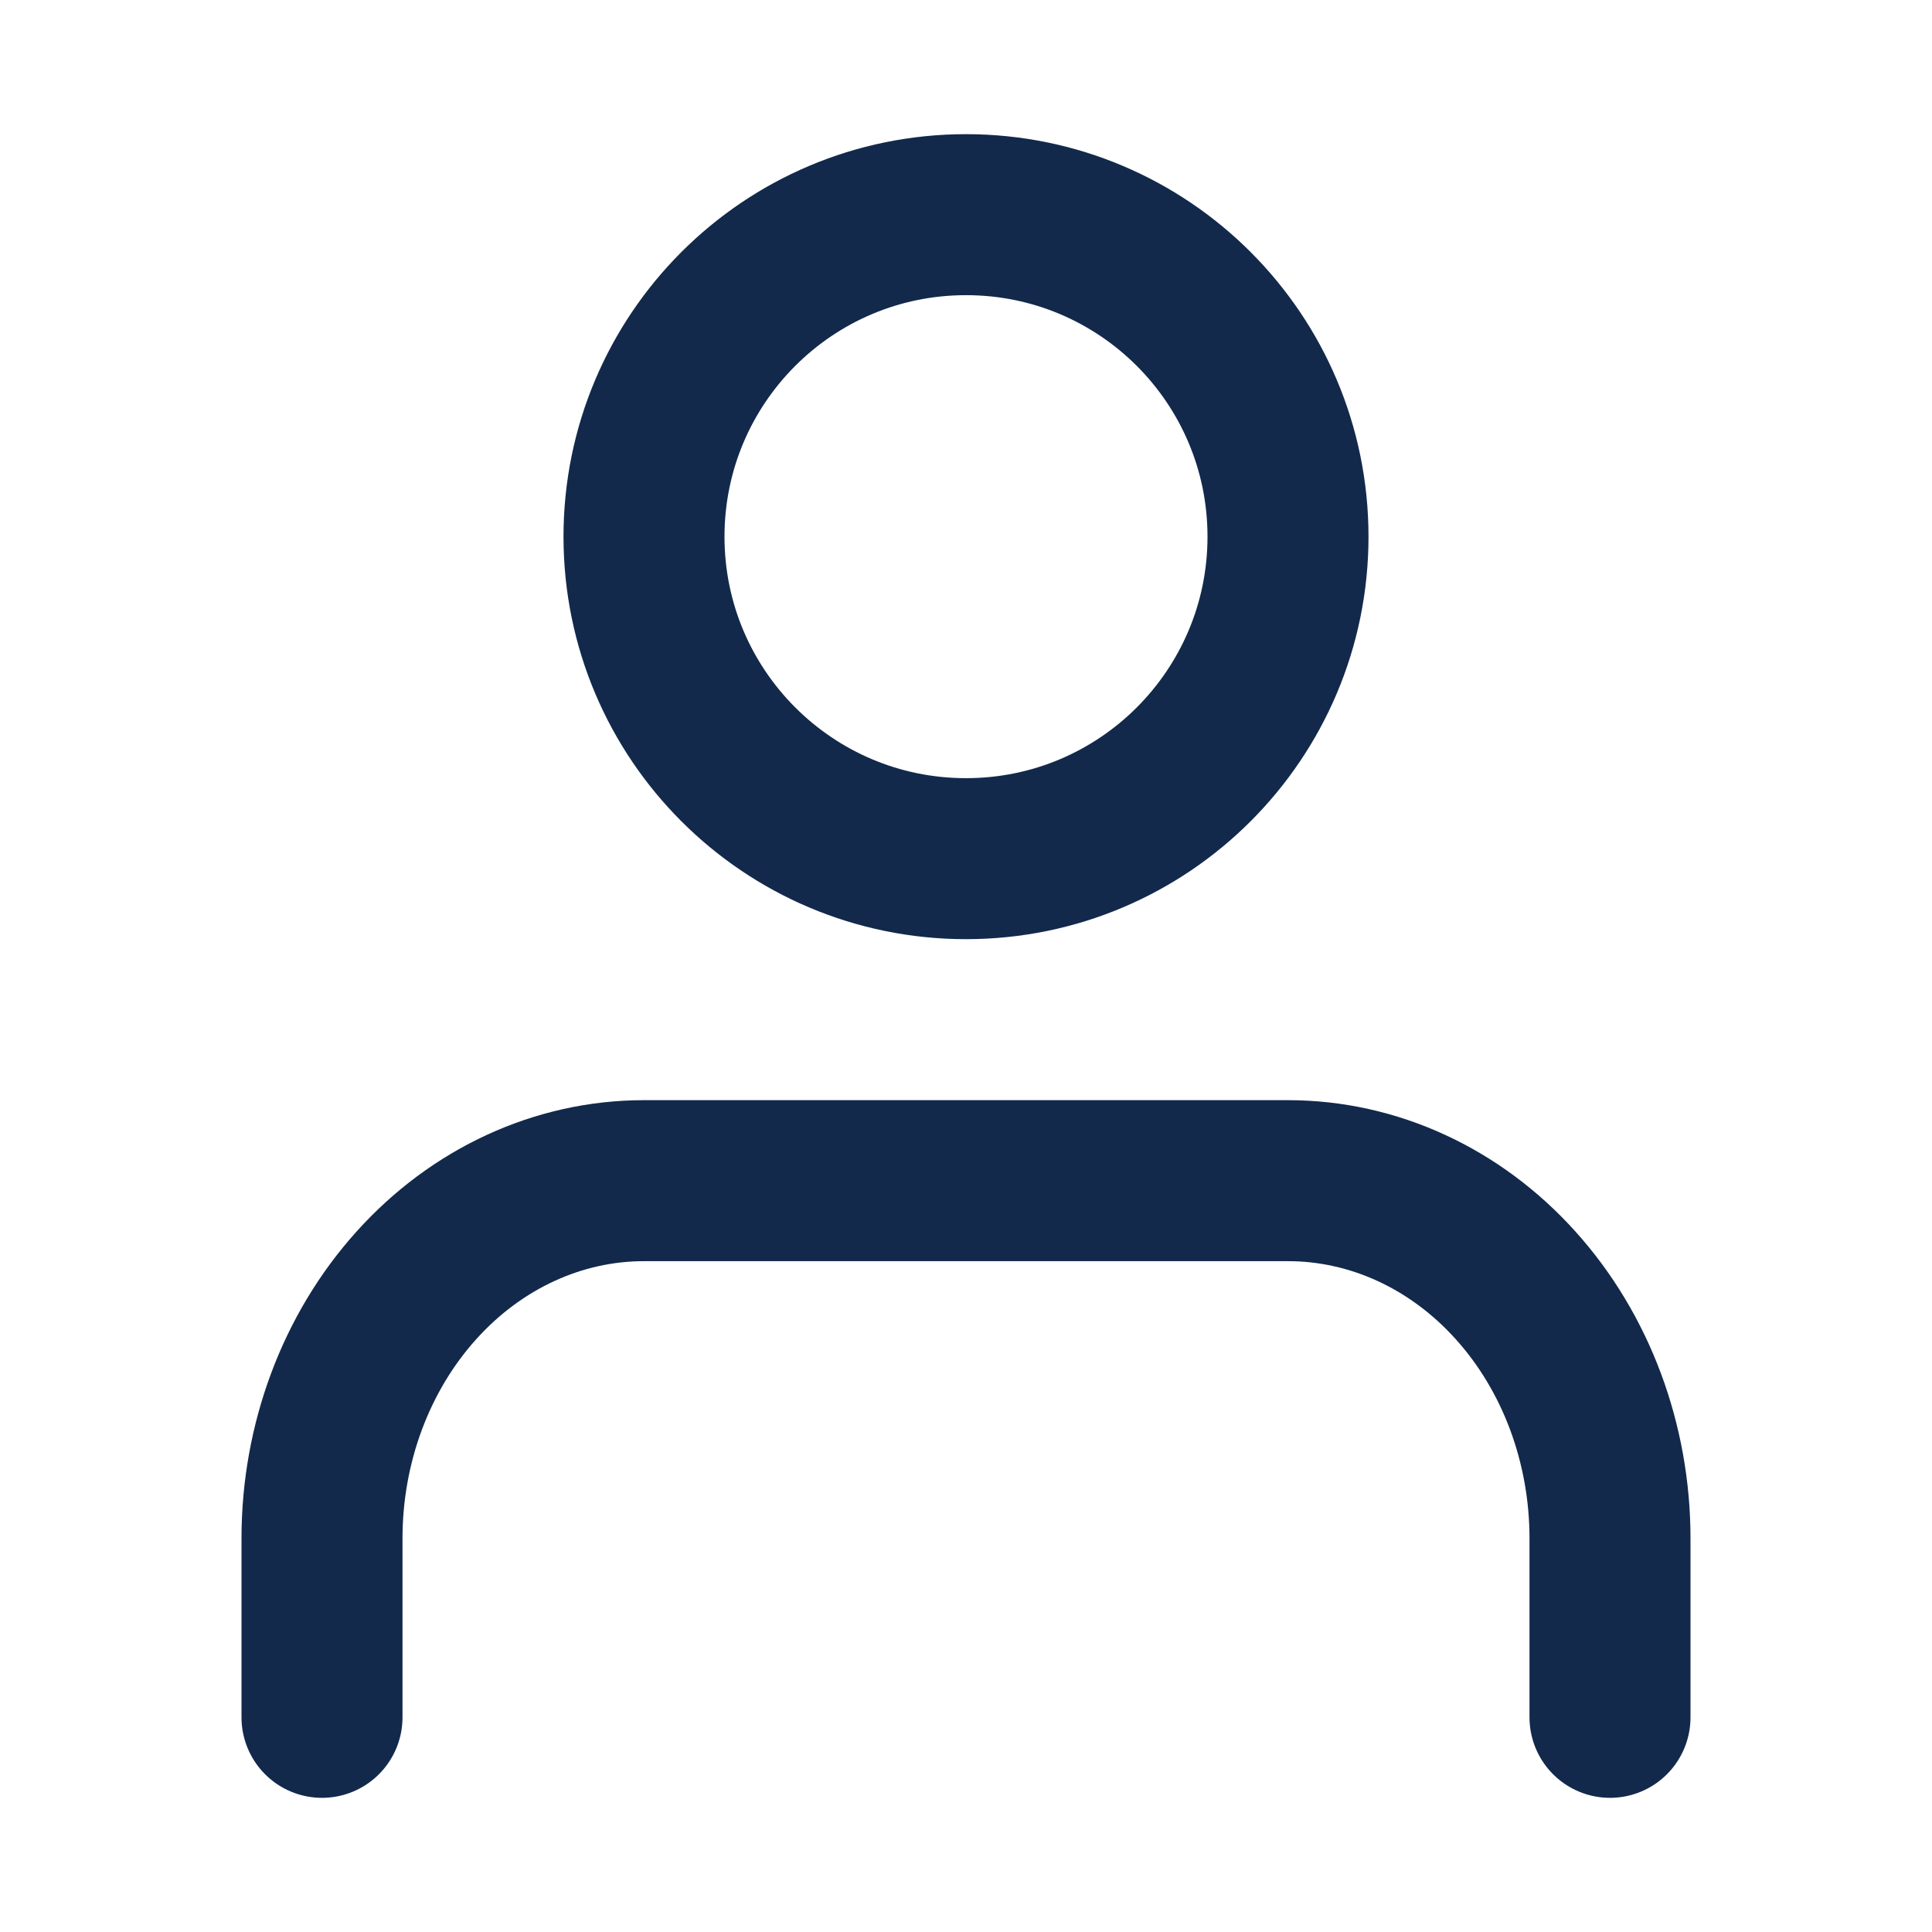 <?xml version="1.0" encoding="UTF-8"?> <svg xmlns="http://www.w3.org/2000/svg" width="18" height="18" viewBox="0 0 18 18" fill="none"><path d="M15 16V14.333C15 13.449 14.684 12.601 14.121 11.976C13.559 11.351 12.796 11 12 11H6C5.204 11 4.441 11.351 3.879 11.976C3.316 12.601 3 13.449 3 14.333V16" stroke="#12294B" stroke-width="1.5" stroke-linecap="round" stroke-linejoin="round"></path><path d="M9 8C10.657 8 12 6.657 12 5C12 3.343 10.657 2 9 2C7.343 2 6 3.343 6 5C6 6.657 7.343 8 9 8Z" stroke="#12294B" stroke-width="1.5" stroke-linecap="round" stroke-linejoin="round"></path></svg> 
